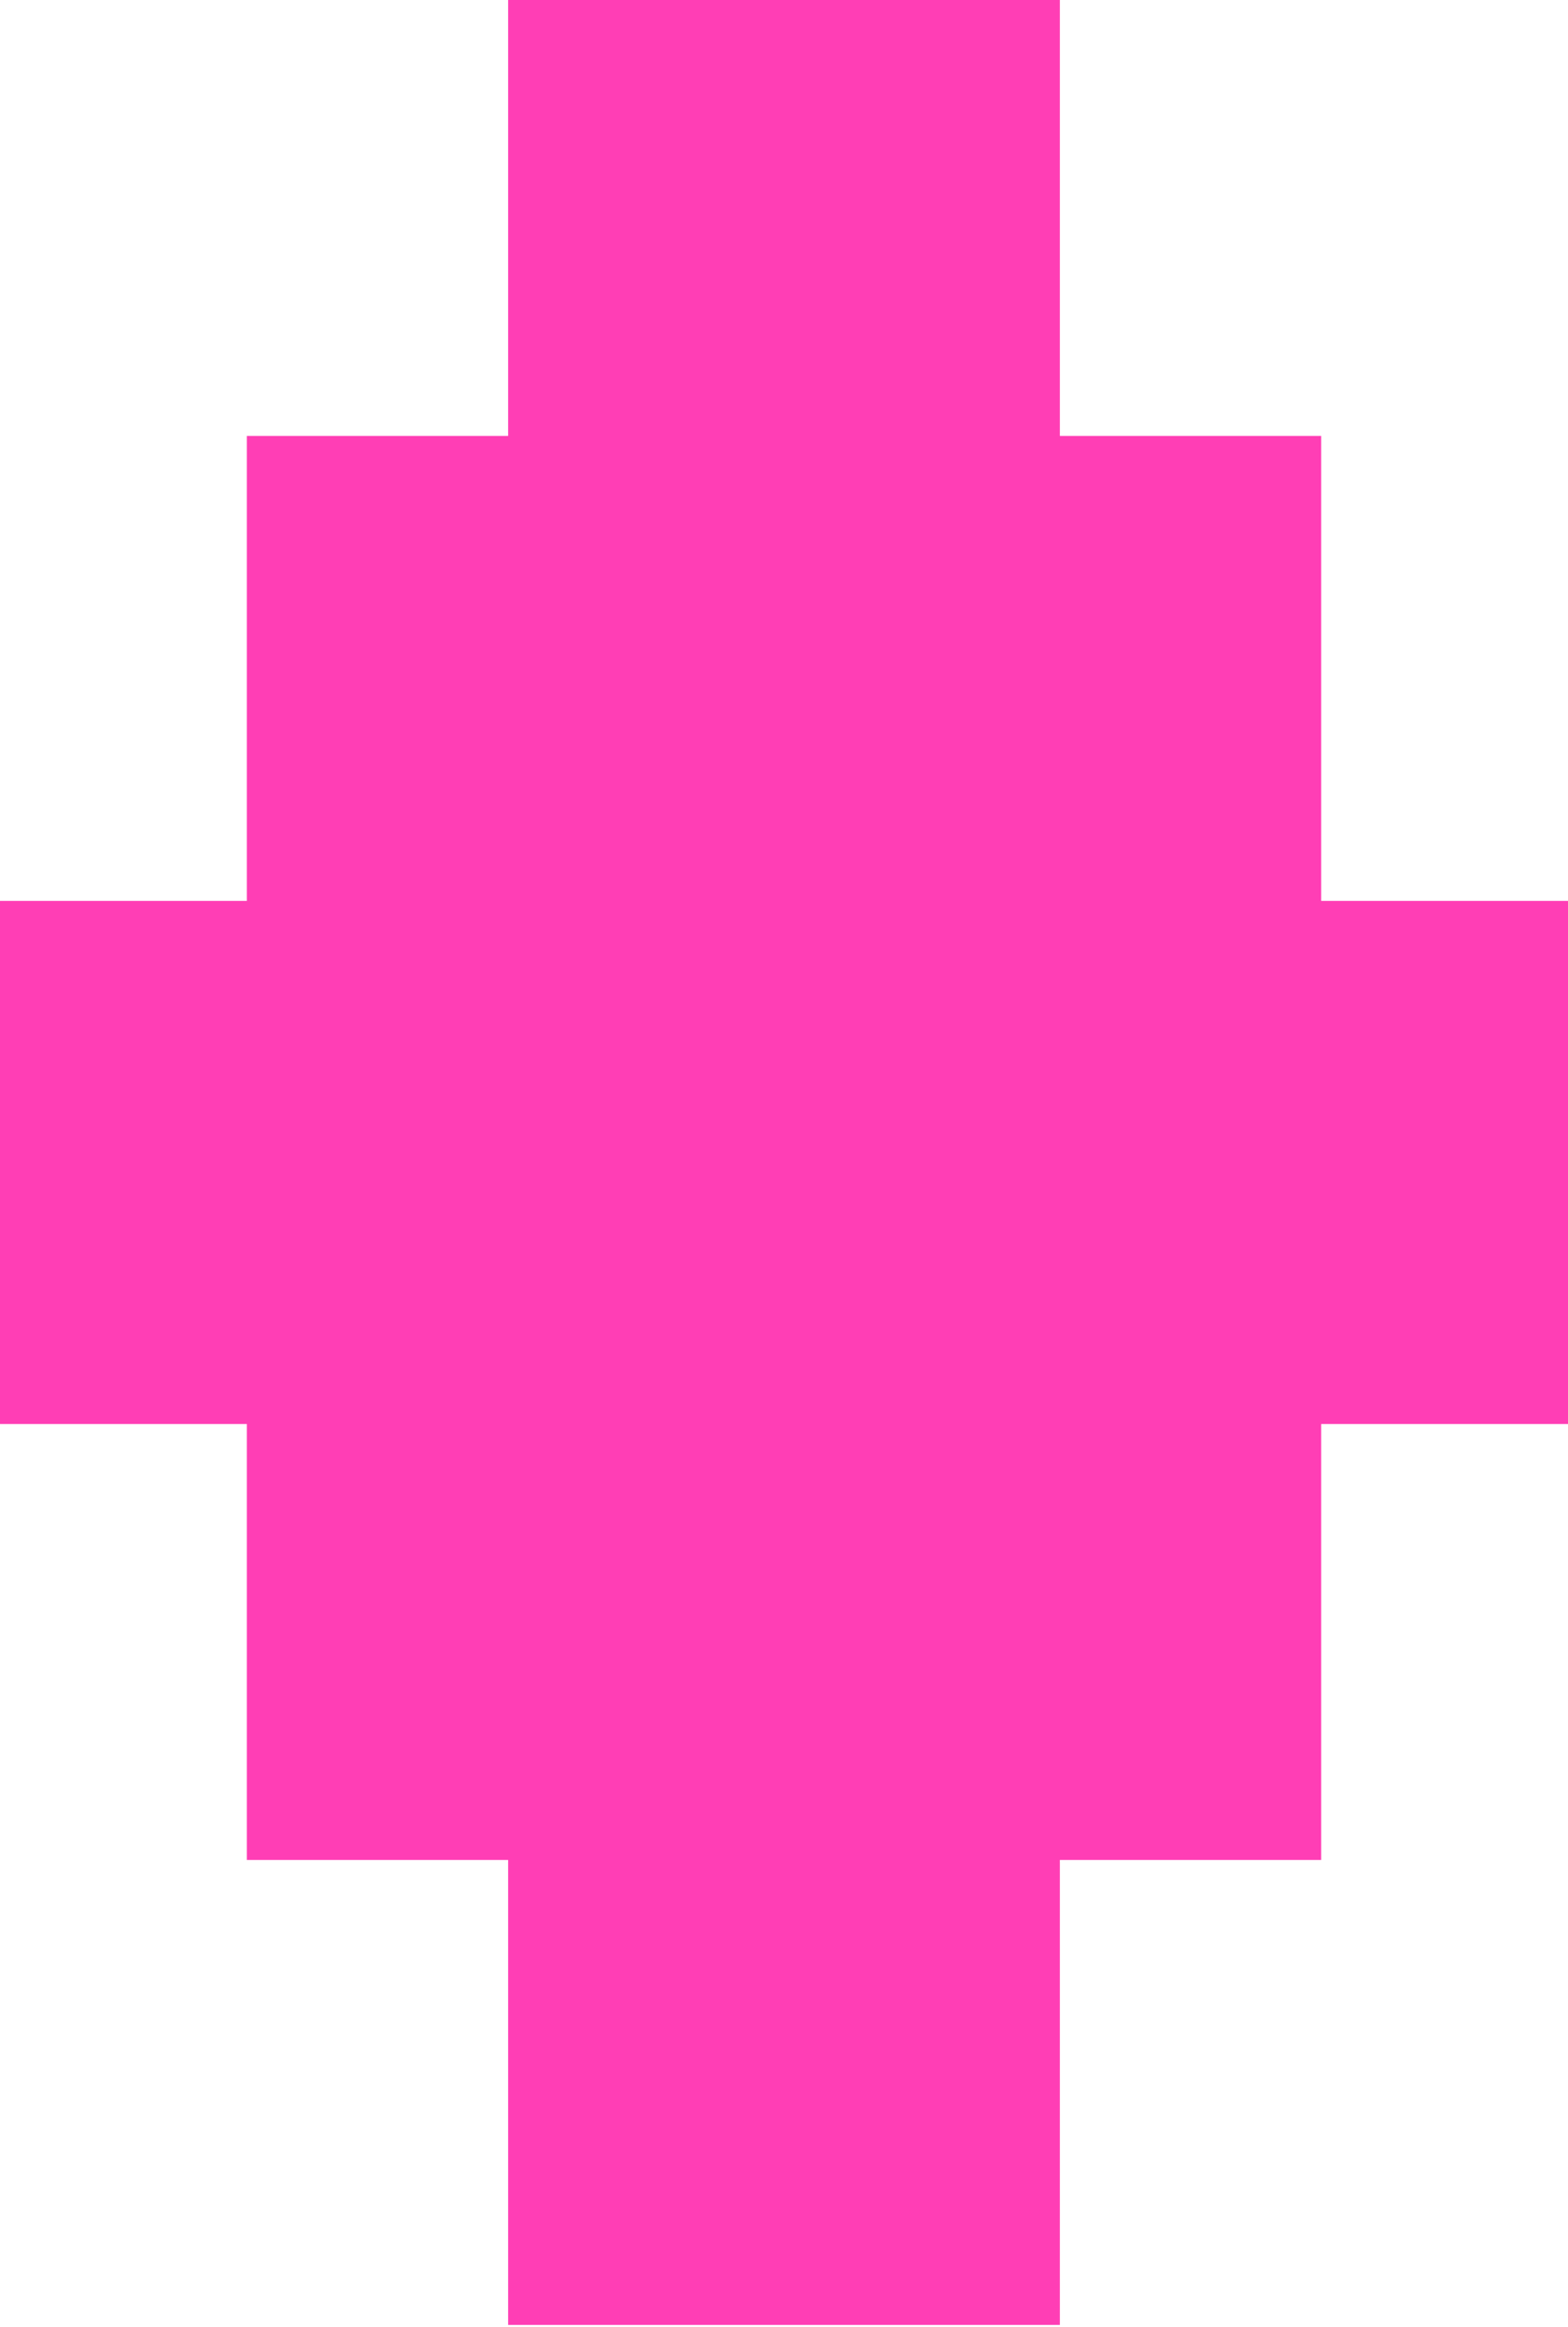 <?xml version="1.0" encoding="UTF-8"?> <svg xmlns="http://www.w3.org/2000/svg" width="723" height="1072" viewBox="0 0 723 1072" fill="none"><path d="M609.195 656.055L609.195 856.888L488.695 856.888L488.695 1071.11L234.307 1071.11L234.307 856.888L113.807 856.888L113.807 656.055L0.001 656.055L0.001 415.056L113.807 415.056L113.807 200.833L234.307 200.833L234.307 -2.13615e-05L488.695 -1.02418e-05L488.695 200.833L609.195 200.833L609.195 415.056L723 415.056L723 656.055L609.195 656.055Z" fill="#FF3EB5"></path></svg> 